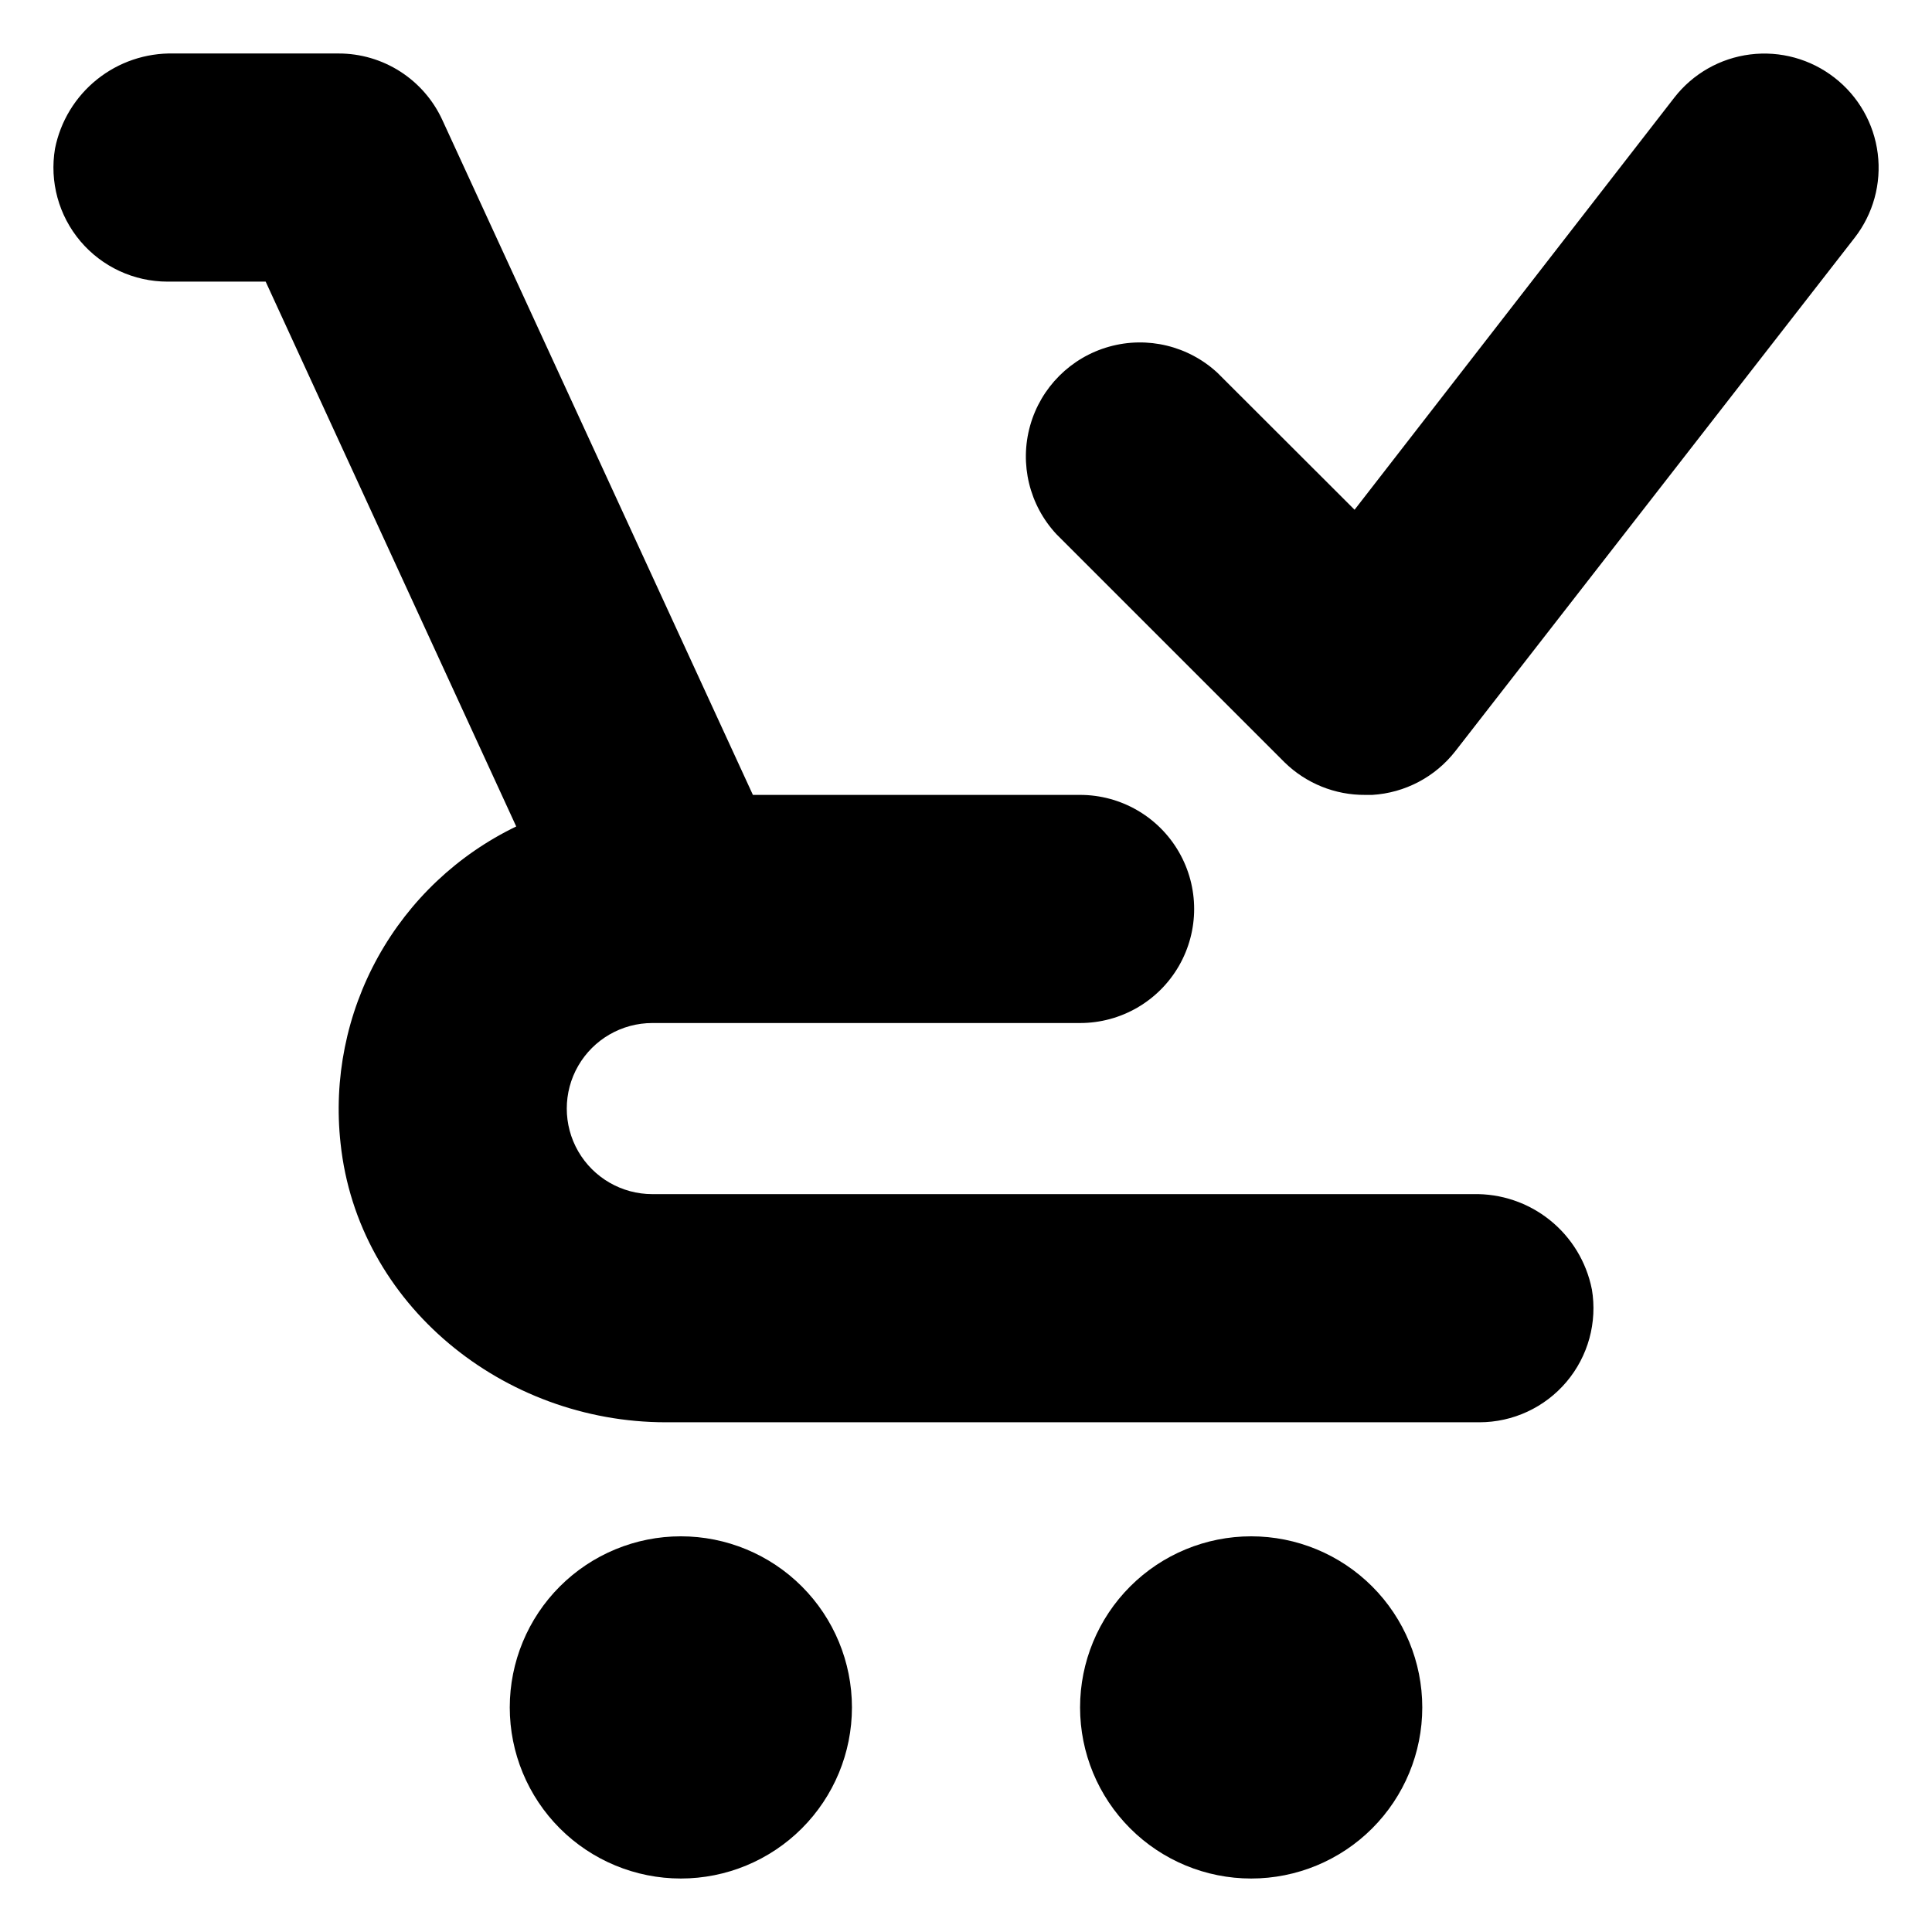<?xml version="1.0" encoding="UTF-8"?>
<!-- Uploaded to: SVG Repo, www.svgrepo.com, Generator: SVG Repo Mixer Tools -->
<svg fill="#000000" width="800px" height="800px" version="1.1" viewBox="144 144 512 512" xmlns="http://www.w3.org/2000/svg">
 <path d="m324.43 551.14c12.027 0 23.559 4.777 32.062 13.281 8.504 8.504 13.281 20.035 13.281 32.062s-4.777 23.559-13.281 32.062c-8.504 8.504-20.035 13.281-32.062 13.281-12.023 0-23.559-4.777-32.062-13.281-8.5-8.504-13.277-20.035-13.277-32.062s4.777-23.559 13.277-32.062c8.504-8.504 20.039-13.281 32.062-13.281zm105.8 45.344c0 12.027 4.777 23.559 13.281 32.062 8.504 8.504 20.035 13.281 32.062 13.281 12.023 0 23.559-4.777 32.062-13.281 8.504-8.504 13.281-20.035 13.281-32.062s-4.777-23.559-13.281-32.062c-8.504-8.504-20.039-13.281-32.062-13.281-12.027 0-23.559 4.777-32.062 13.281-8.504 8.504-13.281 20.035-13.281 32.062zm135.62-110.84c-1.441-7.223-5.383-13.707-11.133-18.316-5.75-4.606-12.938-7.039-20.305-6.871h-217.54c-8.102 0-15.586-4.324-19.637-11.336-4.047-7.016-4.047-15.656 0-22.672 4.051-7.016 11.535-11.336 19.637-11.336h113.36c10.801 0 20.781-5.762 26.18-15.113 5.398-9.355 5.398-20.879 0-30.23-5.398-9.352-15.379-15.113-26.18-15.113h-86.707l-82.32-178.9c-2.418-5.25-6.289-9.695-11.156-12.812-4.867-3.117-10.523-4.773-16.301-4.769h-43.73c-7.367-0.168-14.555 2.266-20.305 6.871-5.75 4.609-9.691 11.094-11.133 18.316-1.484 8.777 0.977 17.762 6.723 24.559 5.75 6.797 14.199 10.715 23.102 10.711h25.996l66.402 144.39c-15.492 7.465-28.289 19.551-36.629 34.59-8.336 15.043-11.805 32.301-9.922 49.395 4.535 42.773 43.176 73.91 86.199 73.91h215.58c8.902 0.004 17.352-3.914 23.102-10.711 5.746-6.797 8.207-15.781 6.723-24.559zm64.289-321.08c-6.328-4.922-14.352-7.129-22.309-6.137-7.953 0.988-15.191 5.102-20.113 11.43l-84.742 109.23-36.273-36.223v-0.004c-7.715-7.188-18.621-9.836-28.773-6.988-10.156 2.848-18.09 10.785-20.938 20.938-2.852 10.156-0.203 21.059 6.988 28.773l60.457 60.457c5.703 5.578 13.383 8.676 21.359 8.617h1.867c8.66-0.523 16.68-4.746 22.016-11.59l105.8-136.03c4.934-6.336 7.144-14.375 6.141-22.344-1-7.969-5.133-15.211-11.48-20.129z"/>
</svg>